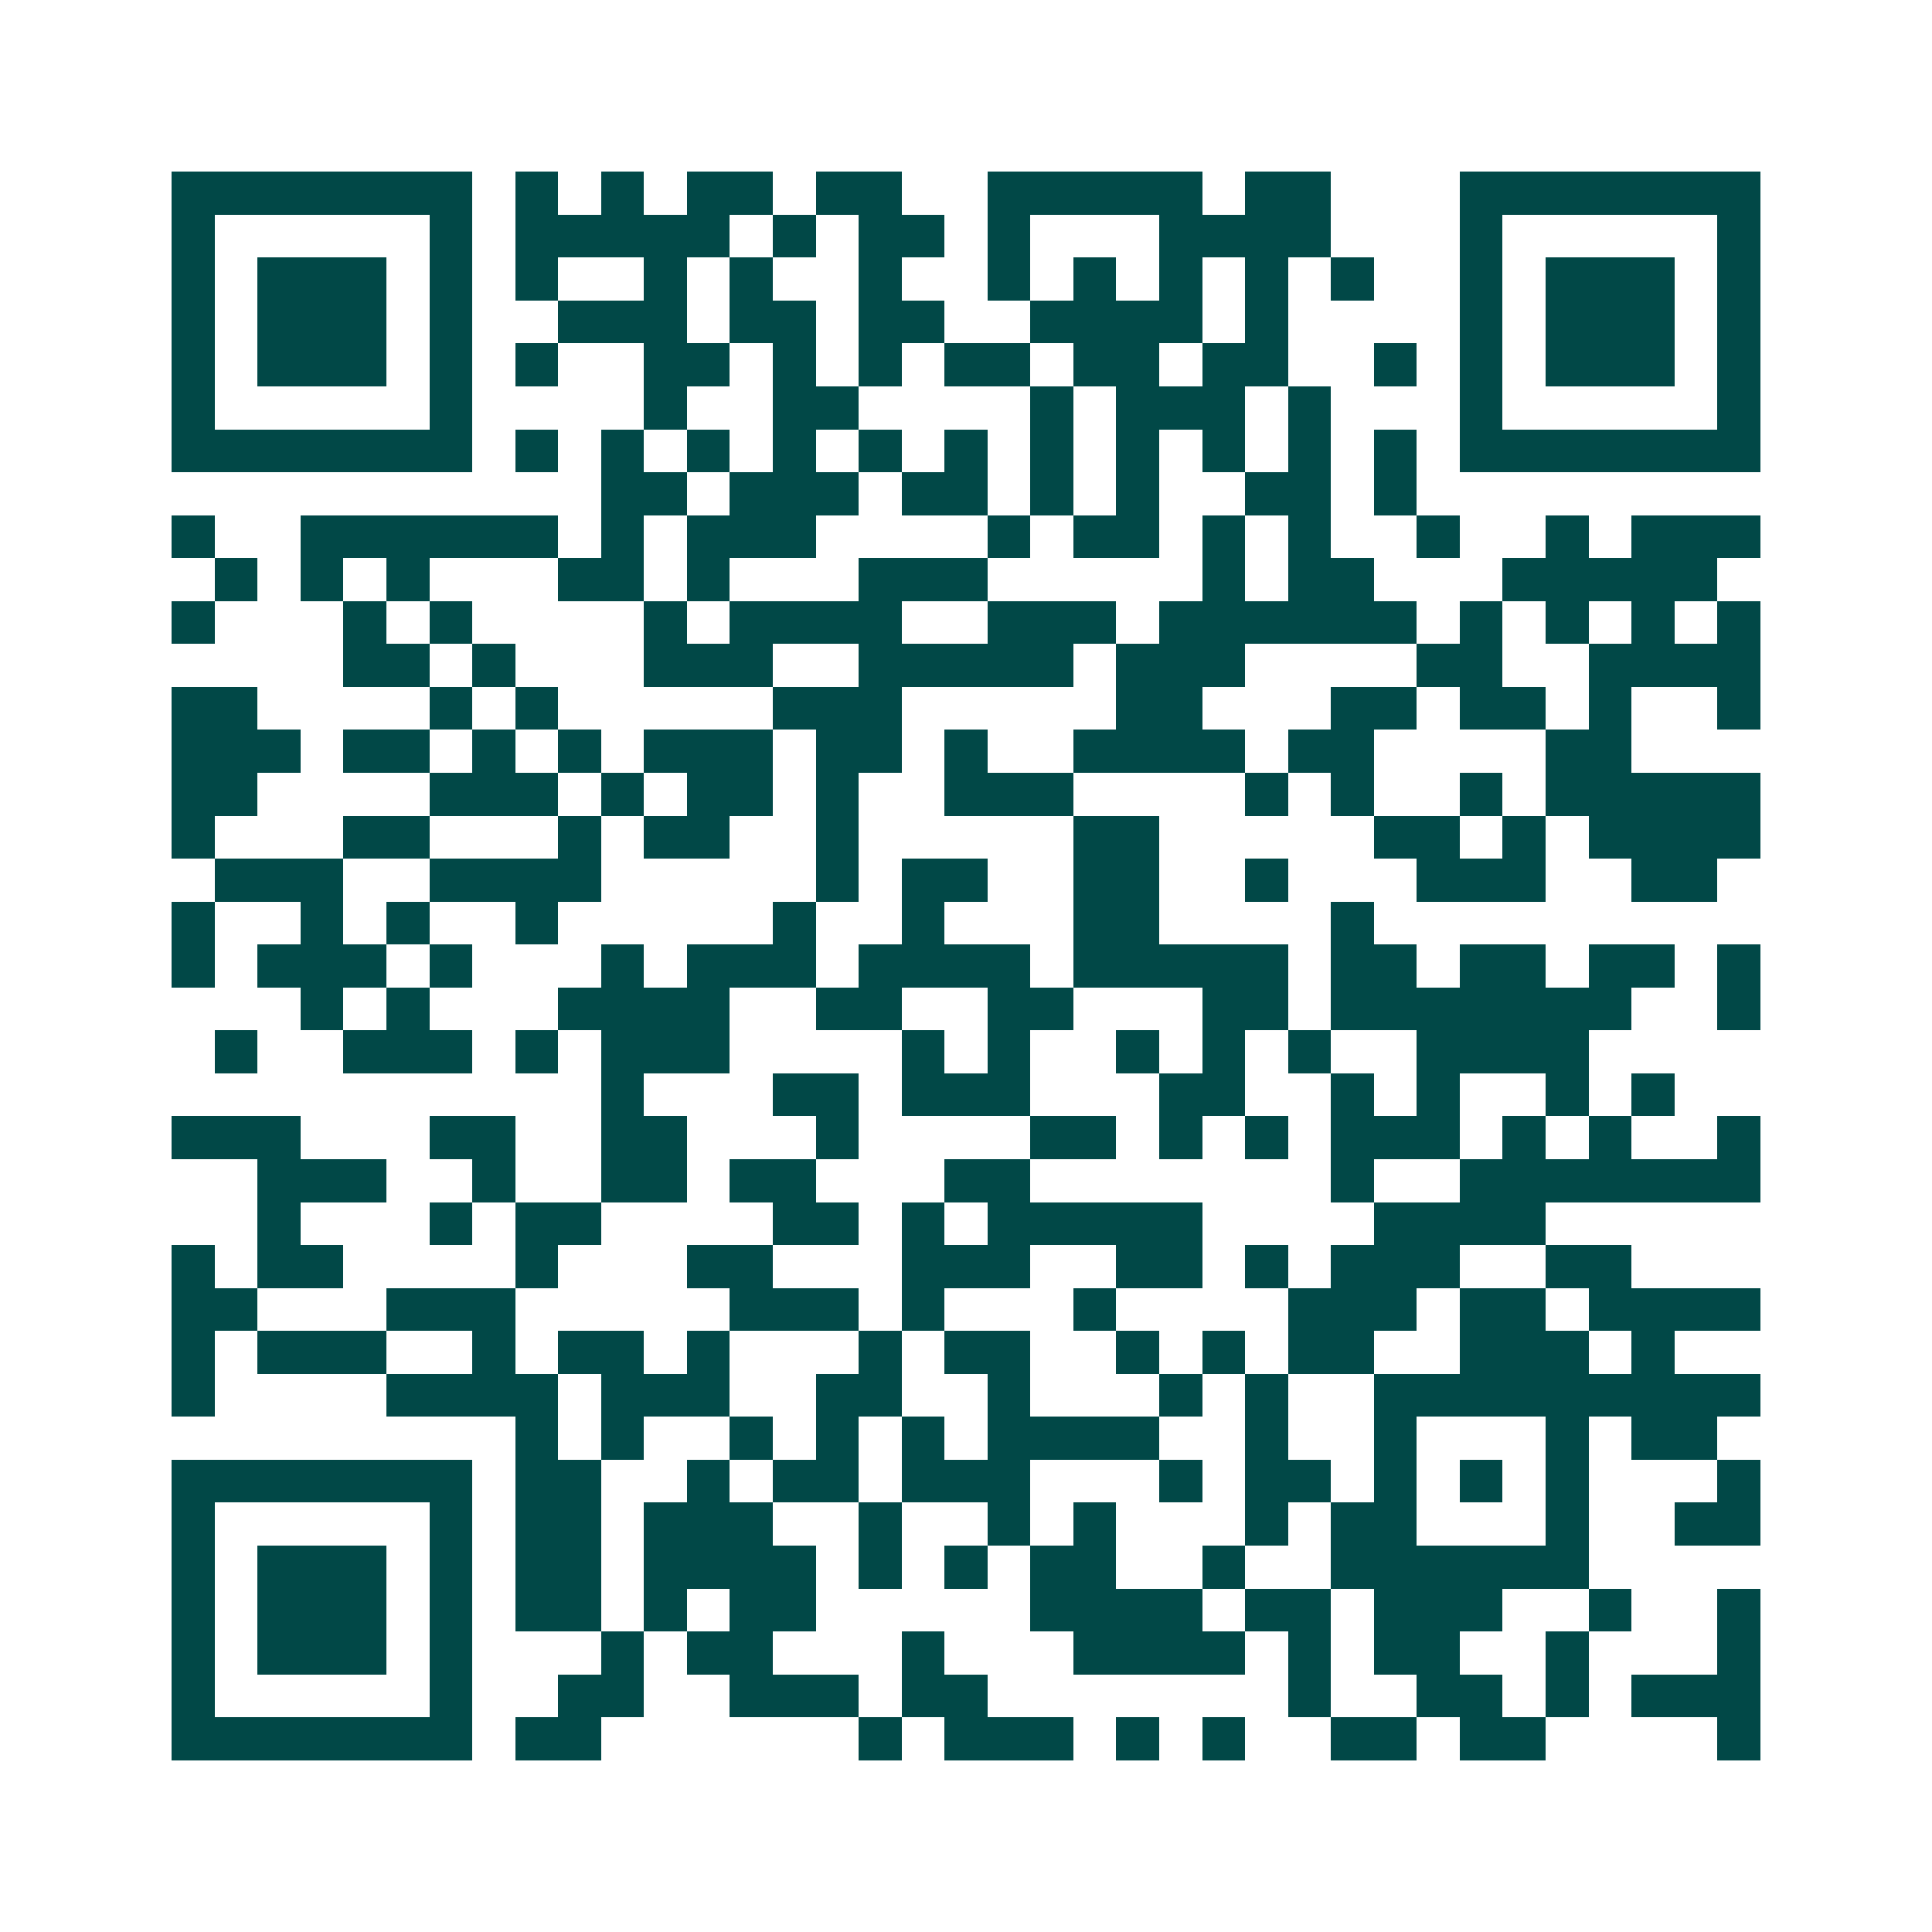 <svg xmlns="http://www.w3.org/2000/svg" width="200" height="200" viewBox="0 0 45 45" shape-rendering="crispEdges"><path fill="#ffffff" d="M0 0h45v45H0z"/><path stroke="#014847" d="M4 4.5h7m1 0h1m1 0h1m1 0h2m1 0h2m2 0h5m1 0h2m3 0h7M4 5.5h1m5 0h1m1 0h5m1 0h1m1 0h2m1 0h1m3 0h4m3 0h1m5 0h1M4 6.5h1m1 0h3m1 0h1m1 0h1m2 0h1m1 0h1m2 0h1m2 0h1m1 0h1m1 0h1m1 0h1m1 0h1m2 0h1m1 0h3m1 0h1M4 7.5h1m1 0h3m1 0h1m2 0h3m1 0h2m1 0h2m2 0h4m1 0h1m4 0h1m1 0h3m1 0h1M4 8.5h1m1 0h3m1 0h1m1 0h1m2 0h2m1 0h1m1 0h1m1 0h2m1 0h2m1 0h2m2 0h1m1 0h1m1 0h3m1 0h1M4 9.5h1m5 0h1m4 0h1m2 0h2m4 0h1m1 0h3m1 0h1m3 0h1m5 0h1M4 10.5h7m1 0h1m1 0h1m1 0h1m1 0h1m1 0h1m1 0h1m1 0h1m1 0h1m1 0h1m1 0h1m1 0h1m1 0h7M14 11.5h2m1 0h3m1 0h2m1 0h1m1 0h1m2 0h2m1 0h1M4 12.5h1m2 0h6m1 0h1m1 0h3m4 0h1m1 0h2m1 0h1m1 0h1m2 0h1m2 0h1m1 0h3M5 13.5h1m1 0h1m1 0h1m3 0h2m1 0h1m3 0h3m5 0h1m1 0h2m3 0h5M4 14.5h1m3 0h1m1 0h1m4 0h1m1 0h4m2 0h3m1 0h6m1 0h1m1 0h1m1 0h1m1 0h1M8 15.5h2m1 0h1m3 0h3m2 0h5m1 0h3m4 0h2m2 0h4M4 16.5h2m4 0h1m1 0h1m5 0h3m5 0h2m3 0h2m1 0h2m1 0h1m2 0h1M4 17.5h3m1 0h2m1 0h1m1 0h1m1 0h3m1 0h2m1 0h1m2 0h4m1 0h2m4 0h2M4 18.5h2m4 0h3m1 0h1m1 0h2m1 0h1m2 0h3m4 0h1m1 0h1m2 0h1m1 0h5M4 19.5h1m3 0h2m3 0h1m1 0h2m2 0h1m5 0h2m5 0h2m1 0h1m1 0h4M5 20.5h3m2 0h4m5 0h1m1 0h2m2 0h2m2 0h1m3 0h3m2 0h2M4 21.5h1m2 0h1m1 0h1m2 0h1m5 0h1m2 0h1m3 0h2m4 0h1M4 22.5h1m1 0h3m1 0h1m3 0h1m1 0h3m1 0h4m1 0h5m1 0h2m1 0h2m1 0h2m1 0h1M7 23.5h1m1 0h1m3 0h4m2 0h2m2 0h2m3 0h2m1 0h7m2 0h1M5 24.5h1m2 0h3m1 0h1m1 0h3m4 0h1m1 0h1m2 0h1m1 0h1m1 0h1m2 0h4M14 25.5h1m3 0h2m1 0h3m3 0h2m2 0h1m1 0h1m2 0h1m1 0h1M4 26.5h3m3 0h2m2 0h2m3 0h1m4 0h2m1 0h1m1 0h1m1 0h3m1 0h1m1 0h1m2 0h1M6 27.5h3m2 0h1m2 0h2m1 0h2m3 0h2m7 0h1m2 0h7M6 28.5h1m3 0h1m1 0h2m4 0h2m1 0h1m1 0h5m4 0h4M4 29.5h1m1 0h2m4 0h1m3 0h2m3 0h3m2 0h2m1 0h1m1 0h3m2 0h2M4 30.5h2m3 0h3m5 0h3m1 0h1m3 0h1m4 0h3m1 0h2m1 0h4M4 31.5h1m1 0h3m2 0h1m1 0h2m1 0h1m3 0h1m1 0h2m2 0h1m1 0h1m1 0h2m2 0h3m1 0h1M4 32.5h1m4 0h4m1 0h3m2 0h2m2 0h1m3 0h1m1 0h1m2 0h9M12 33.5h1m1 0h1m2 0h1m1 0h1m1 0h1m1 0h4m2 0h1m2 0h1m3 0h1m1 0h2M4 34.5h7m1 0h2m2 0h1m1 0h2m1 0h3m3 0h1m1 0h2m1 0h1m1 0h1m1 0h1m3 0h1M4 35.5h1m5 0h1m1 0h2m1 0h3m2 0h1m2 0h1m1 0h1m3 0h1m1 0h2m3 0h1m2 0h2M4 36.5h1m1 0h3m1 0h1m1 0h2m1 0h4m1 0h1m1 0h1m1 0h2m2 0h1m2 0h6M4 37.5h1m1 0h3m1 0h1m1 0h2m1 0h1m1 0h2m5 0h4m1 0h2m1 0h3m2 0h1m2 0h1M4 38.5h1m1 0h3m1 0h1m3 0h1m1 0h2m3 0h1m3 0h4m1 0h1m1 0h2m2 0h1m3 0h1M4 39.5h1m5 0h1m2 0h2m2 0h3m1 0h2m7 0h1m2 0h2m1 0h1m1 0h3M4 40.5h7m1 0h2m6 0h1m1 0h3m1 0h1m1 0h1m2 0h2m1 0h2m4 0h1"/></svg>
